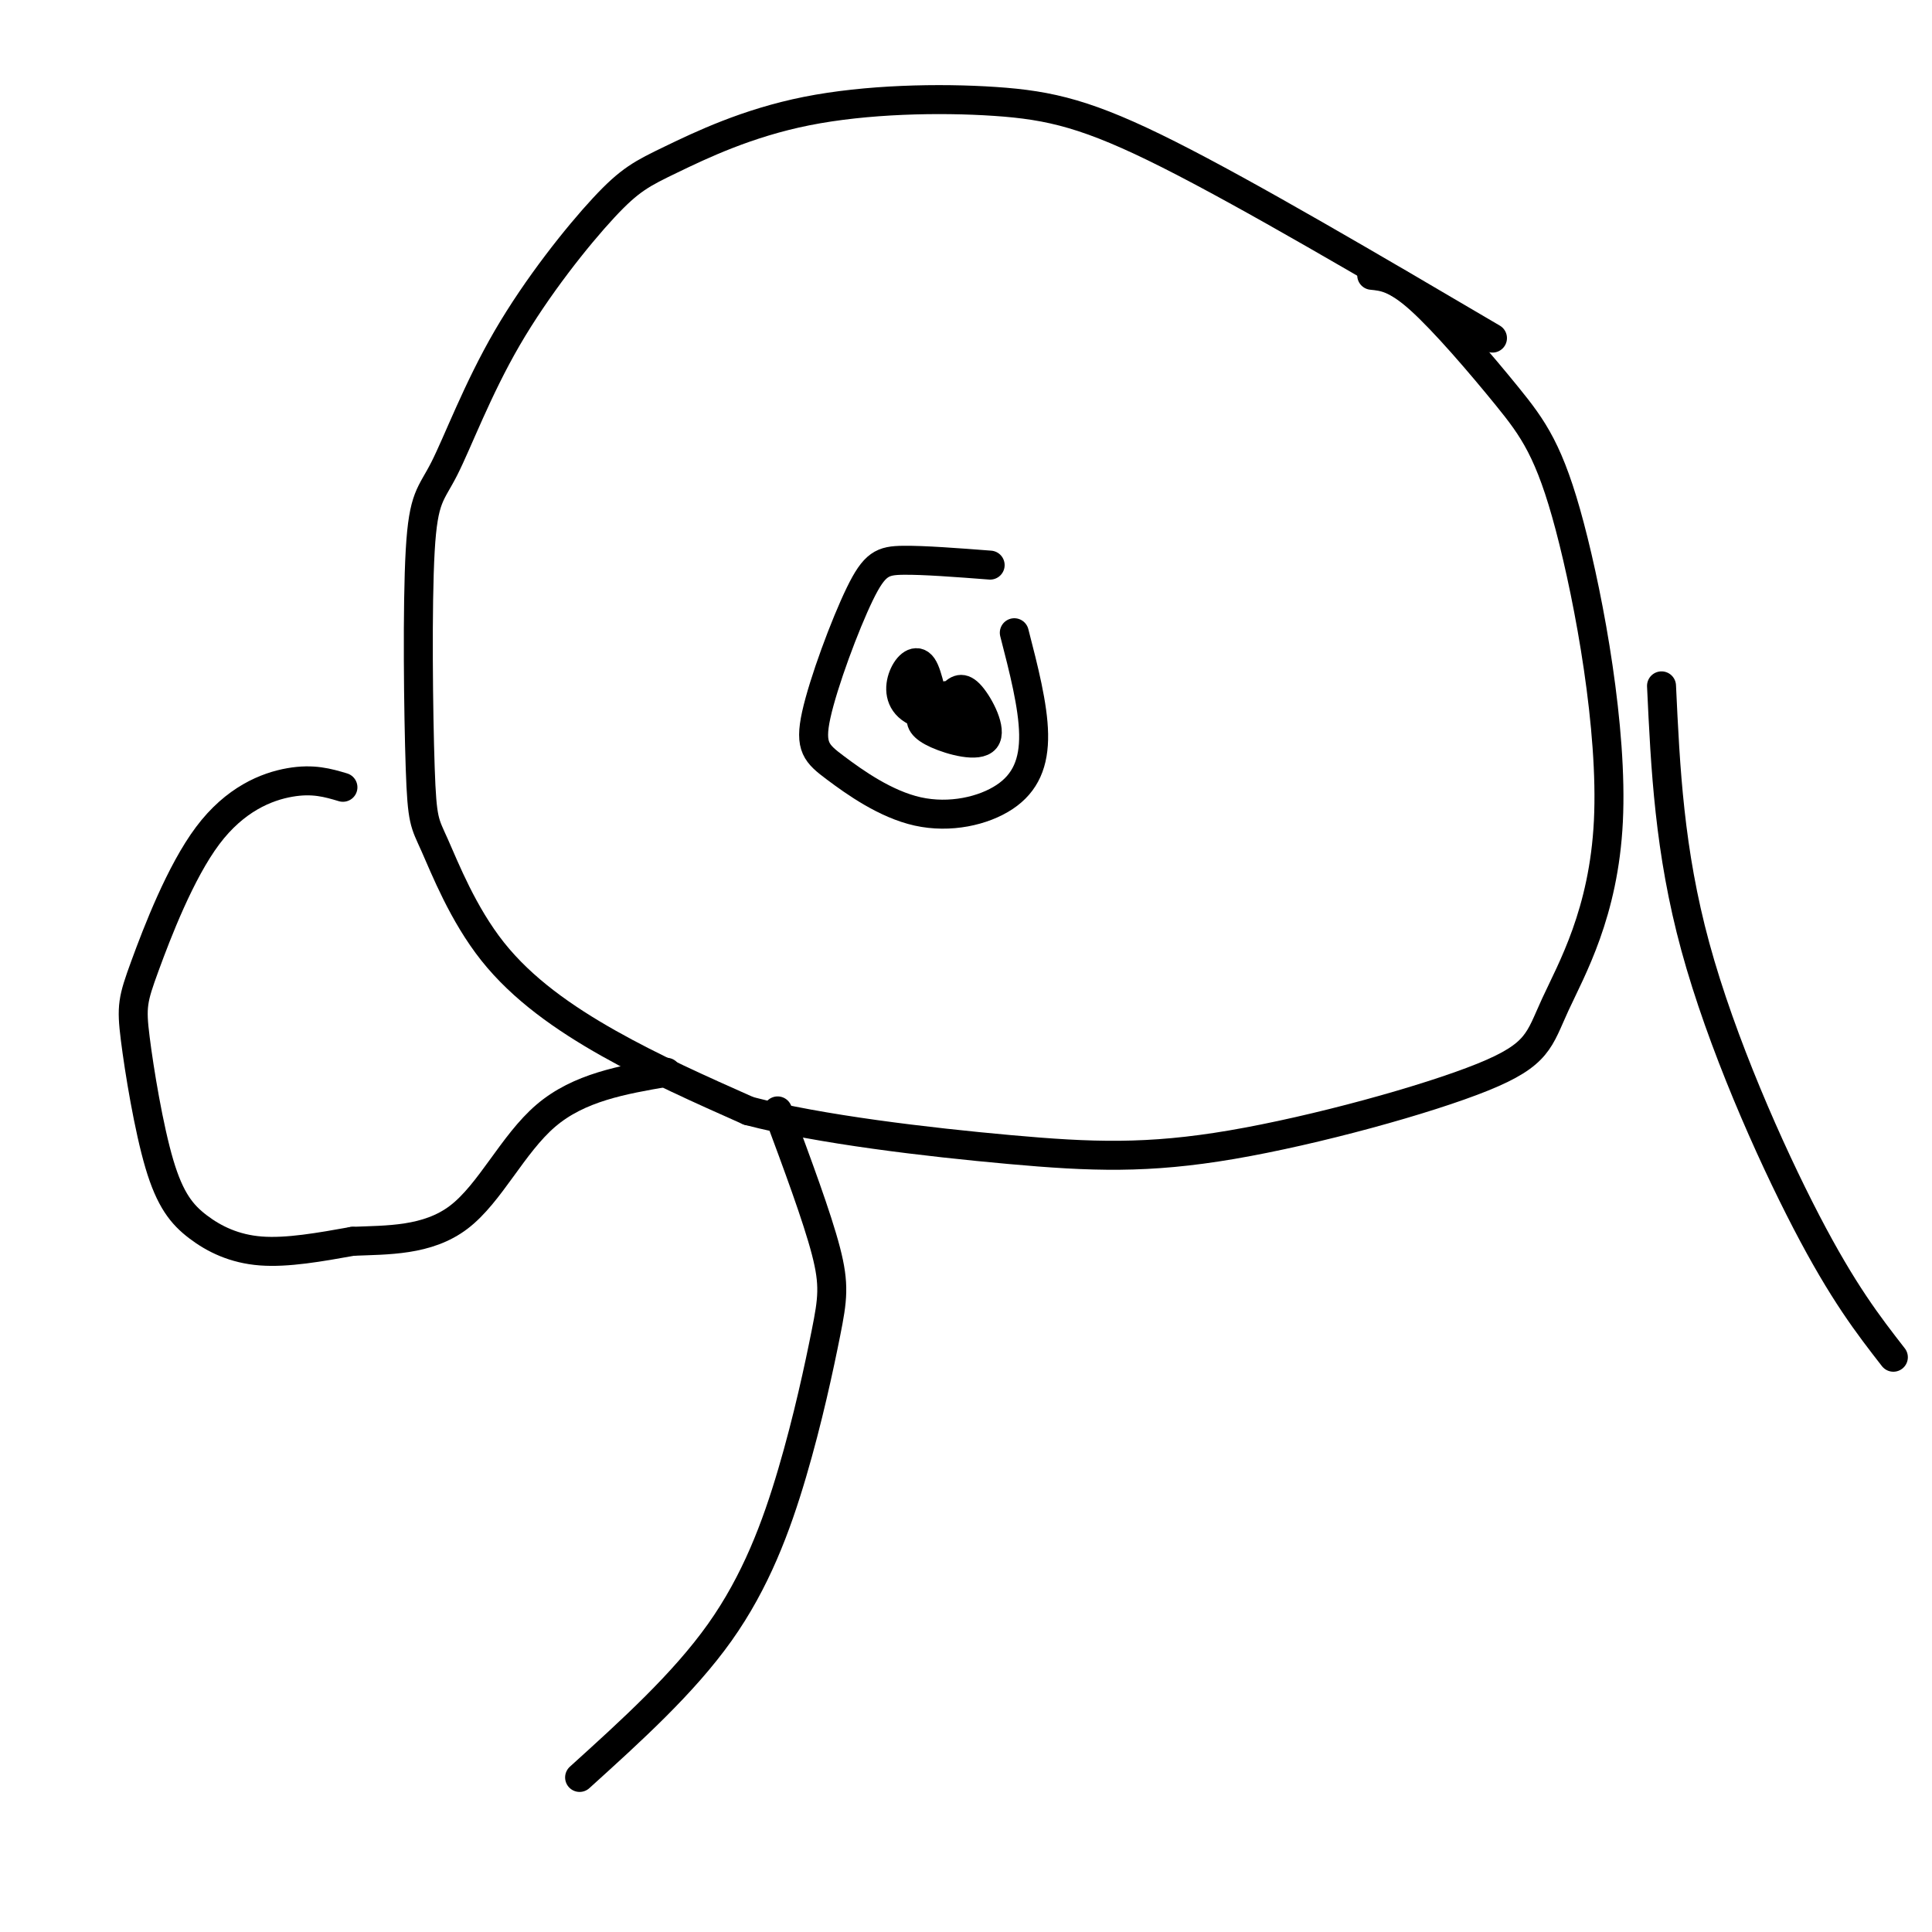 <svg viewBox='0 0 400 400' version='1.1' xmlns='http://www.w3.org/2000/svg' xmlns:xlink='http://www.w3.org/1999/xlink'><g fill='none' stroke='#000000' stroke-width='6' stroke-linecap='round' stroke-linejoin='round'><path d='M309,70c-25.217,-14.826 -50.434,-29.651 -67,-38c-16.566,-8.349 -24.481,-10.221 -36,-11c-11.519,-0.779 -26.642,-0.465 -39,2c-12.358,2.465 -21.949,7.080 -28,10c-6.051,2.920 -8.561,4.145 -14,10c-5.439,5.855 -13.807,16.340 -20,27c-6.193,10.660 -10.210,21.494 -13,27c-2.790,5.506 -4.351,5.685 -5,17c-0.649,11.315 -0.384,33.767 0,45c0.384,11.233 0.886,11.248 3,16c2.114,4.752 5.838,14.241 12,22c6.162,7.759 14.760,13.788 24,19c9.240,5.212 19.120,9.606 29,14'/><path d='M155,230c14.720,3.849 37.021,6.472 54,8c16.979,1.528 28.636,1.962 46,-1c17.364,-2.962 40.435,-9.321 52,-14c11.565,-4.679 11.625,-7.677 15,-15c3.375,-7.323 10.065,-18.971 11,-38c0.935,-19.029 -3.883,-45.441 -8,-61c-4.117,-15.559 -7.531,-20.266 -13,-27c-5.469,-6.734 -12.991,-15.495 -18,-20c-5.009,-4.505 -7.504,-4.752 -10,-5'/><path d='M71,163c-3.095,-0.921 -6.189,-1.842 -11,-1c-4.811,0.842 -11.338,3.448 -17,11c-5.662,7.552 -10.457,20.050 -13,27c-2.543,6.950 -2.833,8.351 -2,15c0.833,6.649 2.790,18.545 5,26c2.210,7.455 4.672,10.469 8,13c3.328,2.531 7.522,4.580 13,5c5.478,0.420 12.239,-0.790 19,-2'/><path d='M73,257c7.143,-0.298 15.500,-0.042 22,-5c6.500,-4.958 11.143,-15.131 18,-21c6.857,-5.869 15.929,-7.435 25,-9'/><path d='M161,230c4.088,10.995 8.175,21.990 10,29c1.825,7.010 1.386,10.033 0,17c-1.386,6.967 -3.719,17.876 -7,29c-3.281,11.124 -7.509,22.464 -15,33c-7.491,10.536 -18.246,20.268 -29,30'/><path d='M344,142c0.800,17.089 1.600,34.178 7,54c5.400,19.822 15.400,42.378 23,57c7.600,14.622 12.800,21.311 18,28'/><path d='M205,117c-6.867,-0.526 -13.733,-1.052 -18,-1c-4.267,0.052 -5.934,0.683 -9,7c-3.066,6.317 -7.529,18.319 -9,25c-1.471,6.681 0.051,8.042 4,11c3.949,2.958 10.327,7.515 17,9c6.673,1.485 13.643,-0.100 18,-3c4.357,-2.900 6.102,-7.114 6,-13c-0.102,-5.886 -2.051,-13.443 -4,-21'/><path d='M196,144c-2.132,1.339 -4.264,2.678 -5,4c-0.736,1.322 -0.075,2.626 3,4c3.075,1.374 8.563,2.817 10,1c1.437,-1.817 -1.178,-6.896 -3,-9c-1.822,-2.104 -2.850,-1.235 -4,0c-1.150,1.235 -2.422,2.836 -1,5c1.422,2.164 5.537,4.890 7,4c1.463,-0.890 0.275,-5.397 -1,-7c-1.275,-1.603 -2.638,-0.301 -4,1'/><path d='M198,147c-1.404,0.706 -2.914,1.970 -4,0c-1.086,-1.970 -1.747,-7.174 -3,-9c-1.253,-1.826 -3.099,-0.273 -4,2c-0.901,2.273 -0.858,5.266 2,7c2.858,1.734 8.531,2.210 9,1c0.469,-1.210 -4.265,-4.105 -9,-7'/></g>
</svg>
